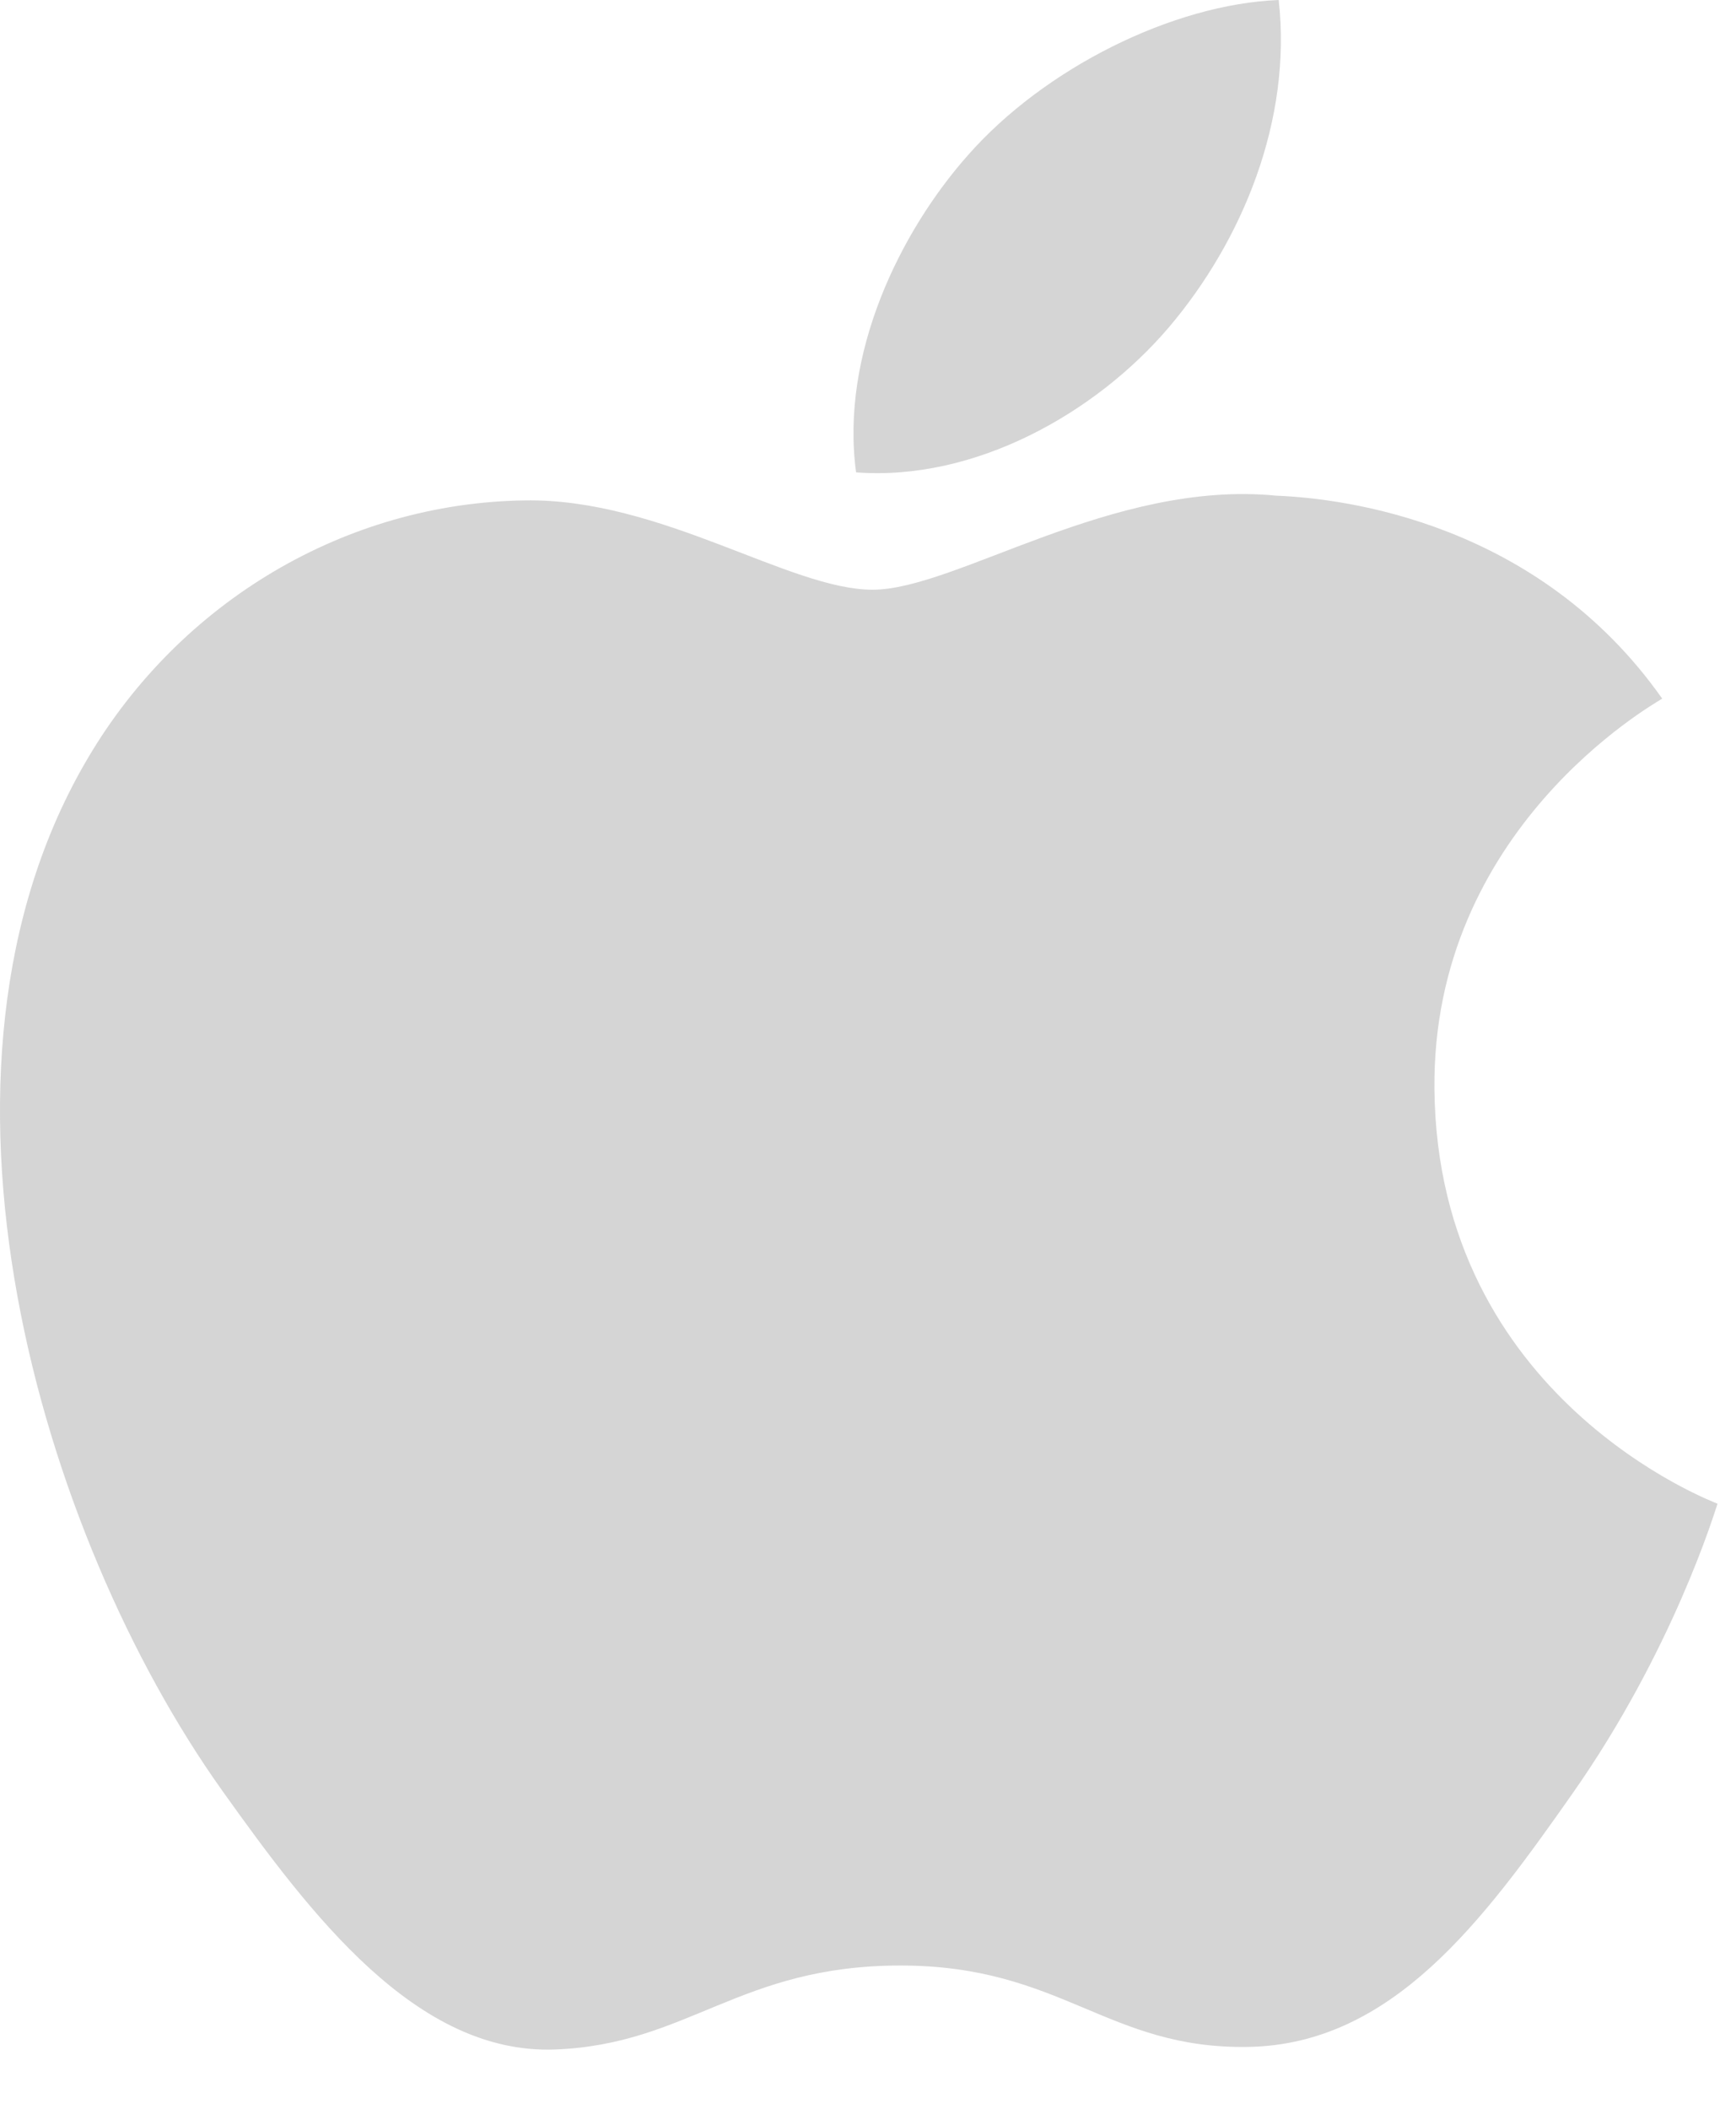 <svg width="14" height="17" viewBox="0 0 14 17" fill="none" xmlns="http://www.w3.org/2000/svg">
<path d="M11.568 8.78C11.547 6.687 13.325 5.683 13.405 5.632C12.405 4.213 10.848 4.018 10.294 3.996C8.97 3.865 7.709 4.754 7.037 4.754C6.367 4.754 5.329 4.015 4.231 4.034C2.787 4.055 1.455 4.85 0.712 6.106C-0.788 8.634 0.328 12.38 1.79 14.432C2.505 15.435 3.357 16.563 4.475 16.522C5.553 16.481 5.959 15.845 7.262 15.845C8.564 15.845 8.93 16.522 10.07 16.501C11.229 16.48 11.964 15.479 12.672 14.472C13.493 13.307 13.831 12.179 13.851 12.122C13.825 12.11 11.592 11.279 11.568 8.78Z" fill="#D5D5D5"/>
<path d="M9.427 2.638C10.02 1.939 10.421 0.967 10.312 0C9.456 0.034 8.421 0.552 7.806 1.251C7.256 1.871 6.775 2.858 6.904 3.808C7.858 3.88 8.832 3.336 9.427 2.638Z" fill="#D5D5D5"/>
</svg>
